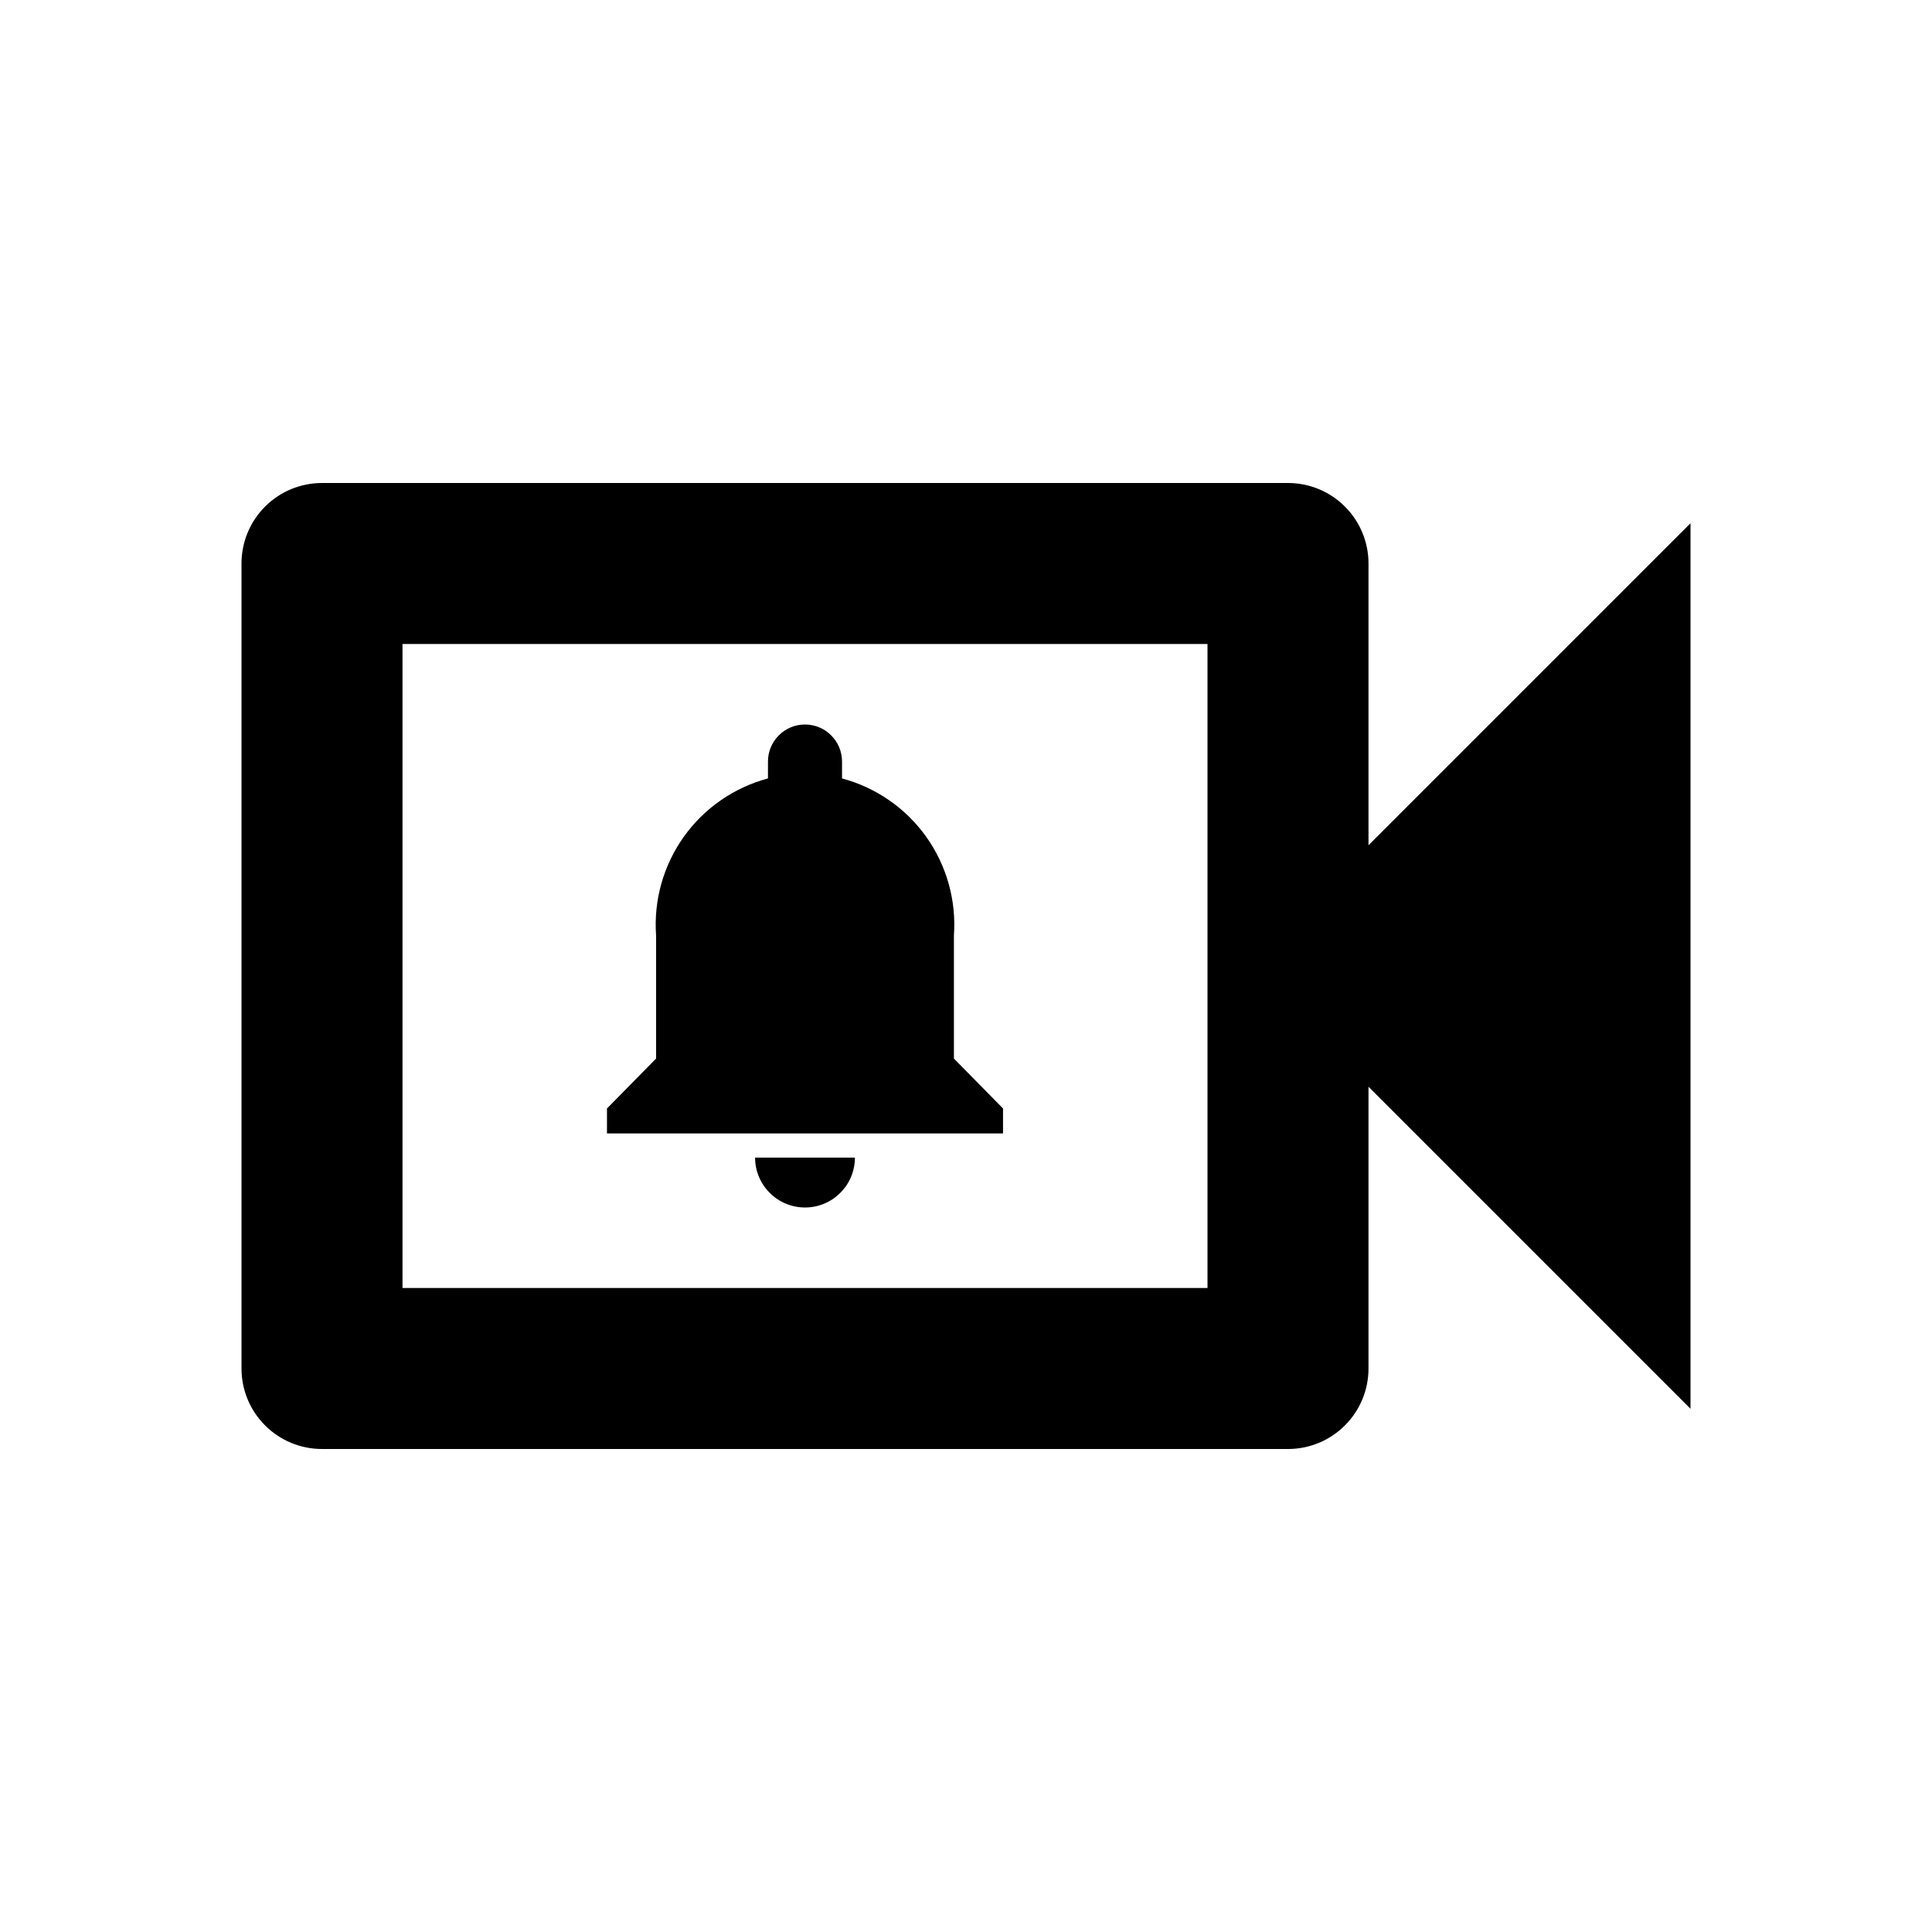 <?xml version="1.0" encoding="utf-8"?><!-- Скачано с сайта svg4.ru / Downloaded from svg4.ru -->
<svg fill="#000000" width="800px" height="800px" viewBox="0 0 24 24" xmlns="http://www.w3.org/2000/svg">
<path d="M10 15C10.081 15 10.162 14.984 10.237 14.953C10.312 14.922 10.381 14.876 10.438 14.818C10.496 14.761 10.542 14.693 10.573 14.617C10.604 14.542 10.62 14.461 10.62 14.38H9.38C9.38 14.544 9.445 14.702 9.562 14.818C9.678 14.935 9.836 15 10 15Z" />
<path d="M12.46 13.77L11.85 13.15V11.62C11.881 11.184 11.759 10.751 11.506 10.395C11.252 10.039 10.882 9.783 10.46 9.67V9.46C10.46 9.338 10.412 9.221 10.325 9.135C10.239 9.048 10.122 9 10 9C9.878 9 9.761 9.048 9.675 9.135C9.588 9.221 9.54 9.338 9.54 9.46V9.67C9.118 9.783 8.748 10.039 8.494 10.395C8.241 10.751 8.119 11.184 8.15 11.62V13.15L7.54 13.77V14.08H12.46V13.77Z" />
<path d="M17 10.5V7C17 6.735 16.895 6.48 16.707 6.293C16.52 6.105 16.265 6 16 6H4C3.735 6 3.48 6.105 3.293 6.293C3.105 6.48 3 6.735 3 7V17C3 17.265 3.105 17.52 3.293 17.707C3.48 17.895 3.735 18 4 18H16C16.265 18 16.52 17.895 16.707 17.707C16.895 17.52 17 17.265 17 17V13.5L21 17.5V6.5L17 10.5ZM15 16H5V8H15V16Z" />
</svg>